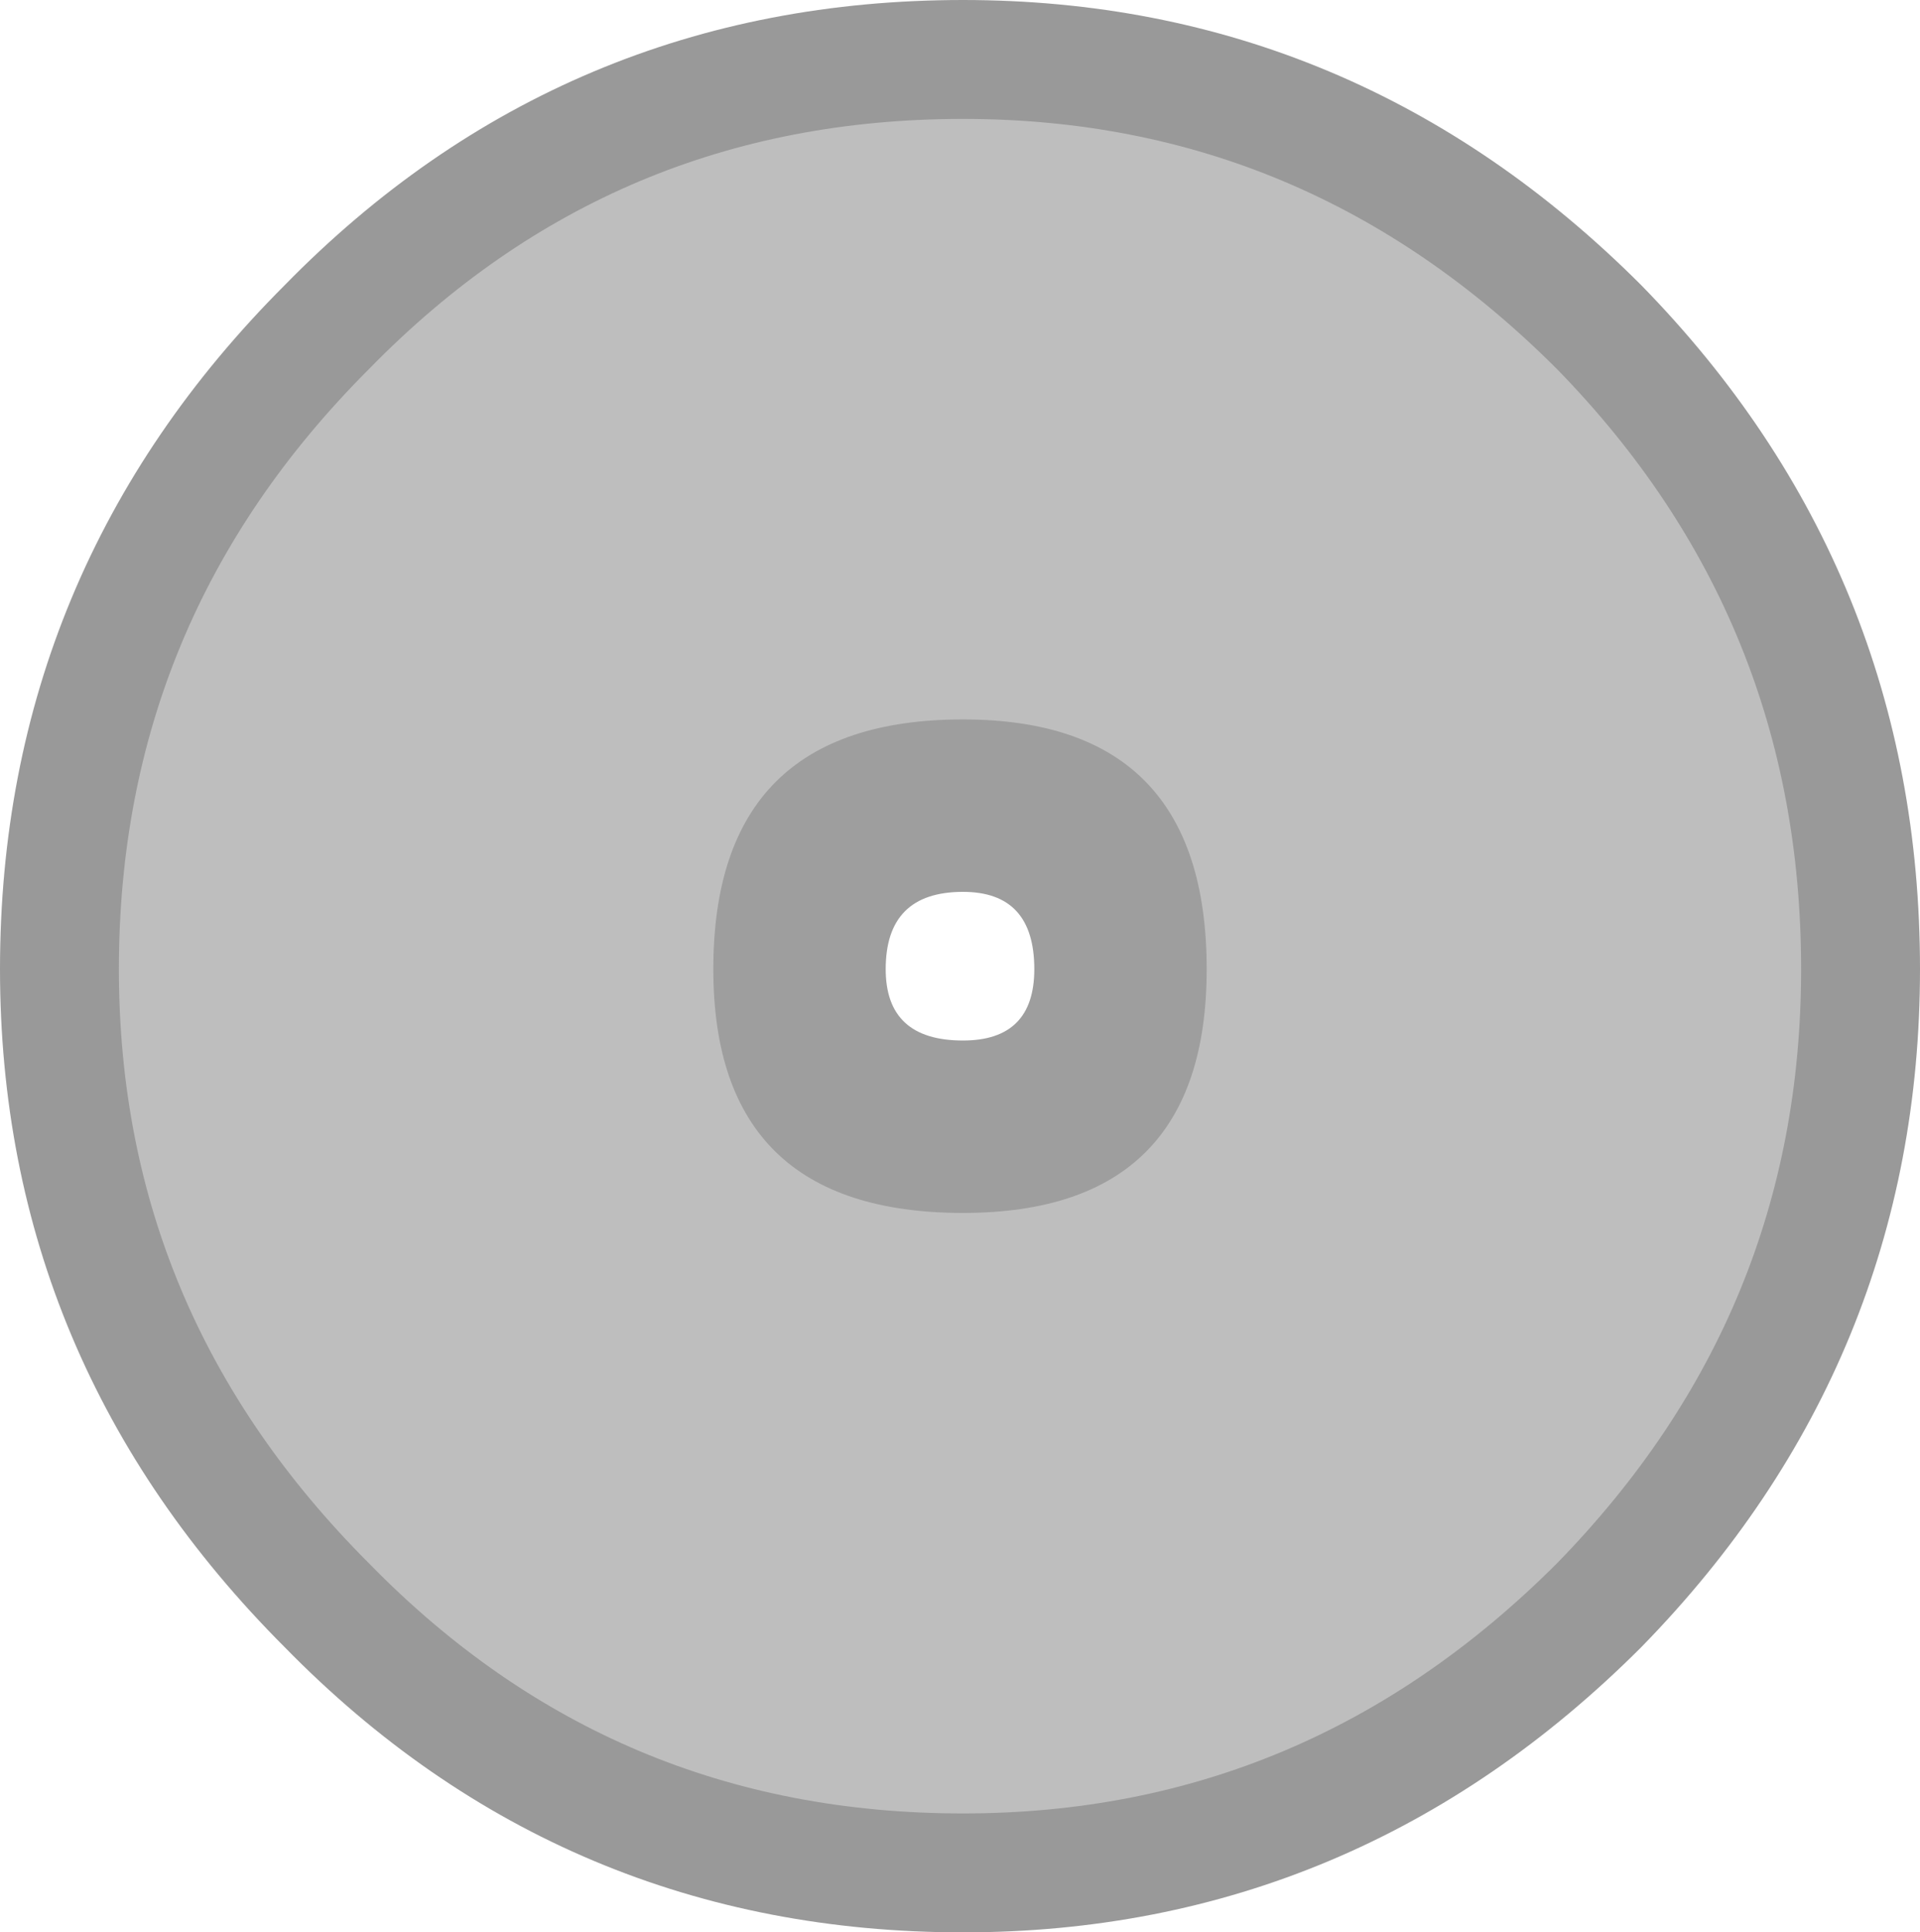 <?xml version="1.0" encoding="UTF-8" standalone="no"?>
<svg xmlns:xlink="http://www.w3.org/1999/xlink" height="16.25px" width="16.15px" xmlns="http://www.w3.org/2000/svg">
  <g transform="matrix(1.0, 0.0, 0.0, 1.0, -0.4, -3.35)">
    <path d="M16.05 11.5 Q16.05 14.6 13.85 16.85 11.6 19.1 8.5 19.1 5.35 19.1 3.15 16.85 0.9 14.6 0.9 11.5 0.9 8.35 3.15 6.1 5.35 3.85 8.5 3.85 11.6 3.85 13.85 6.1 16.05 8.35 16.05 11.5 M8.5 10.85 Q7.85 10.85 7.85 11.5 7.85 12.1 8.5 12.1 9.1 12.1 9.1 11.5 9.1 10.85 8.5 10.85" fill="#9e9e9e" fill-rule="evenodd" stroke="none"/>
    <path d="M16.05 11.5 Q16.05 14.6 13.85 16.85 11.6 19.1 8.5 19.1 5.35 19.1 3.15 16.85 0.9 14.6 0.9 11.5 0.9 8.35 3.15 6.1 5.35 3.85 8.5 3.85 11.6 3.85 13.85 6.1 16.05 8.35 16.05 11.5 M8.5 9.4 Q6.4 9.4 6.4 11.5 6.4 13.55 8.5 13.55 10.55 13.55 10.55 11.5 10.55 9.4 8.5 9.4" fill="#bebebe" fill-rule="evenodd" stroke="none"/>
    <path d="M0.9 11.5 Q0.9 8.35 3.15 6.1 5.35 3.85 8.5 3.85 11.6 3.85 13.85 6.1 16.05 8.35 16.05 11.5 16.05 14.6 13.85 16.85 11.6 19.1 8.5 19.1 5.35 19.1 3.15 16.85 0.9 14.6 0.9 11.5 Z" fill="none" stroke="#999999" stroke-linecap="round" stroke-linejoin="round" stroke-width="1.0"/>
  </g>
</svg>
